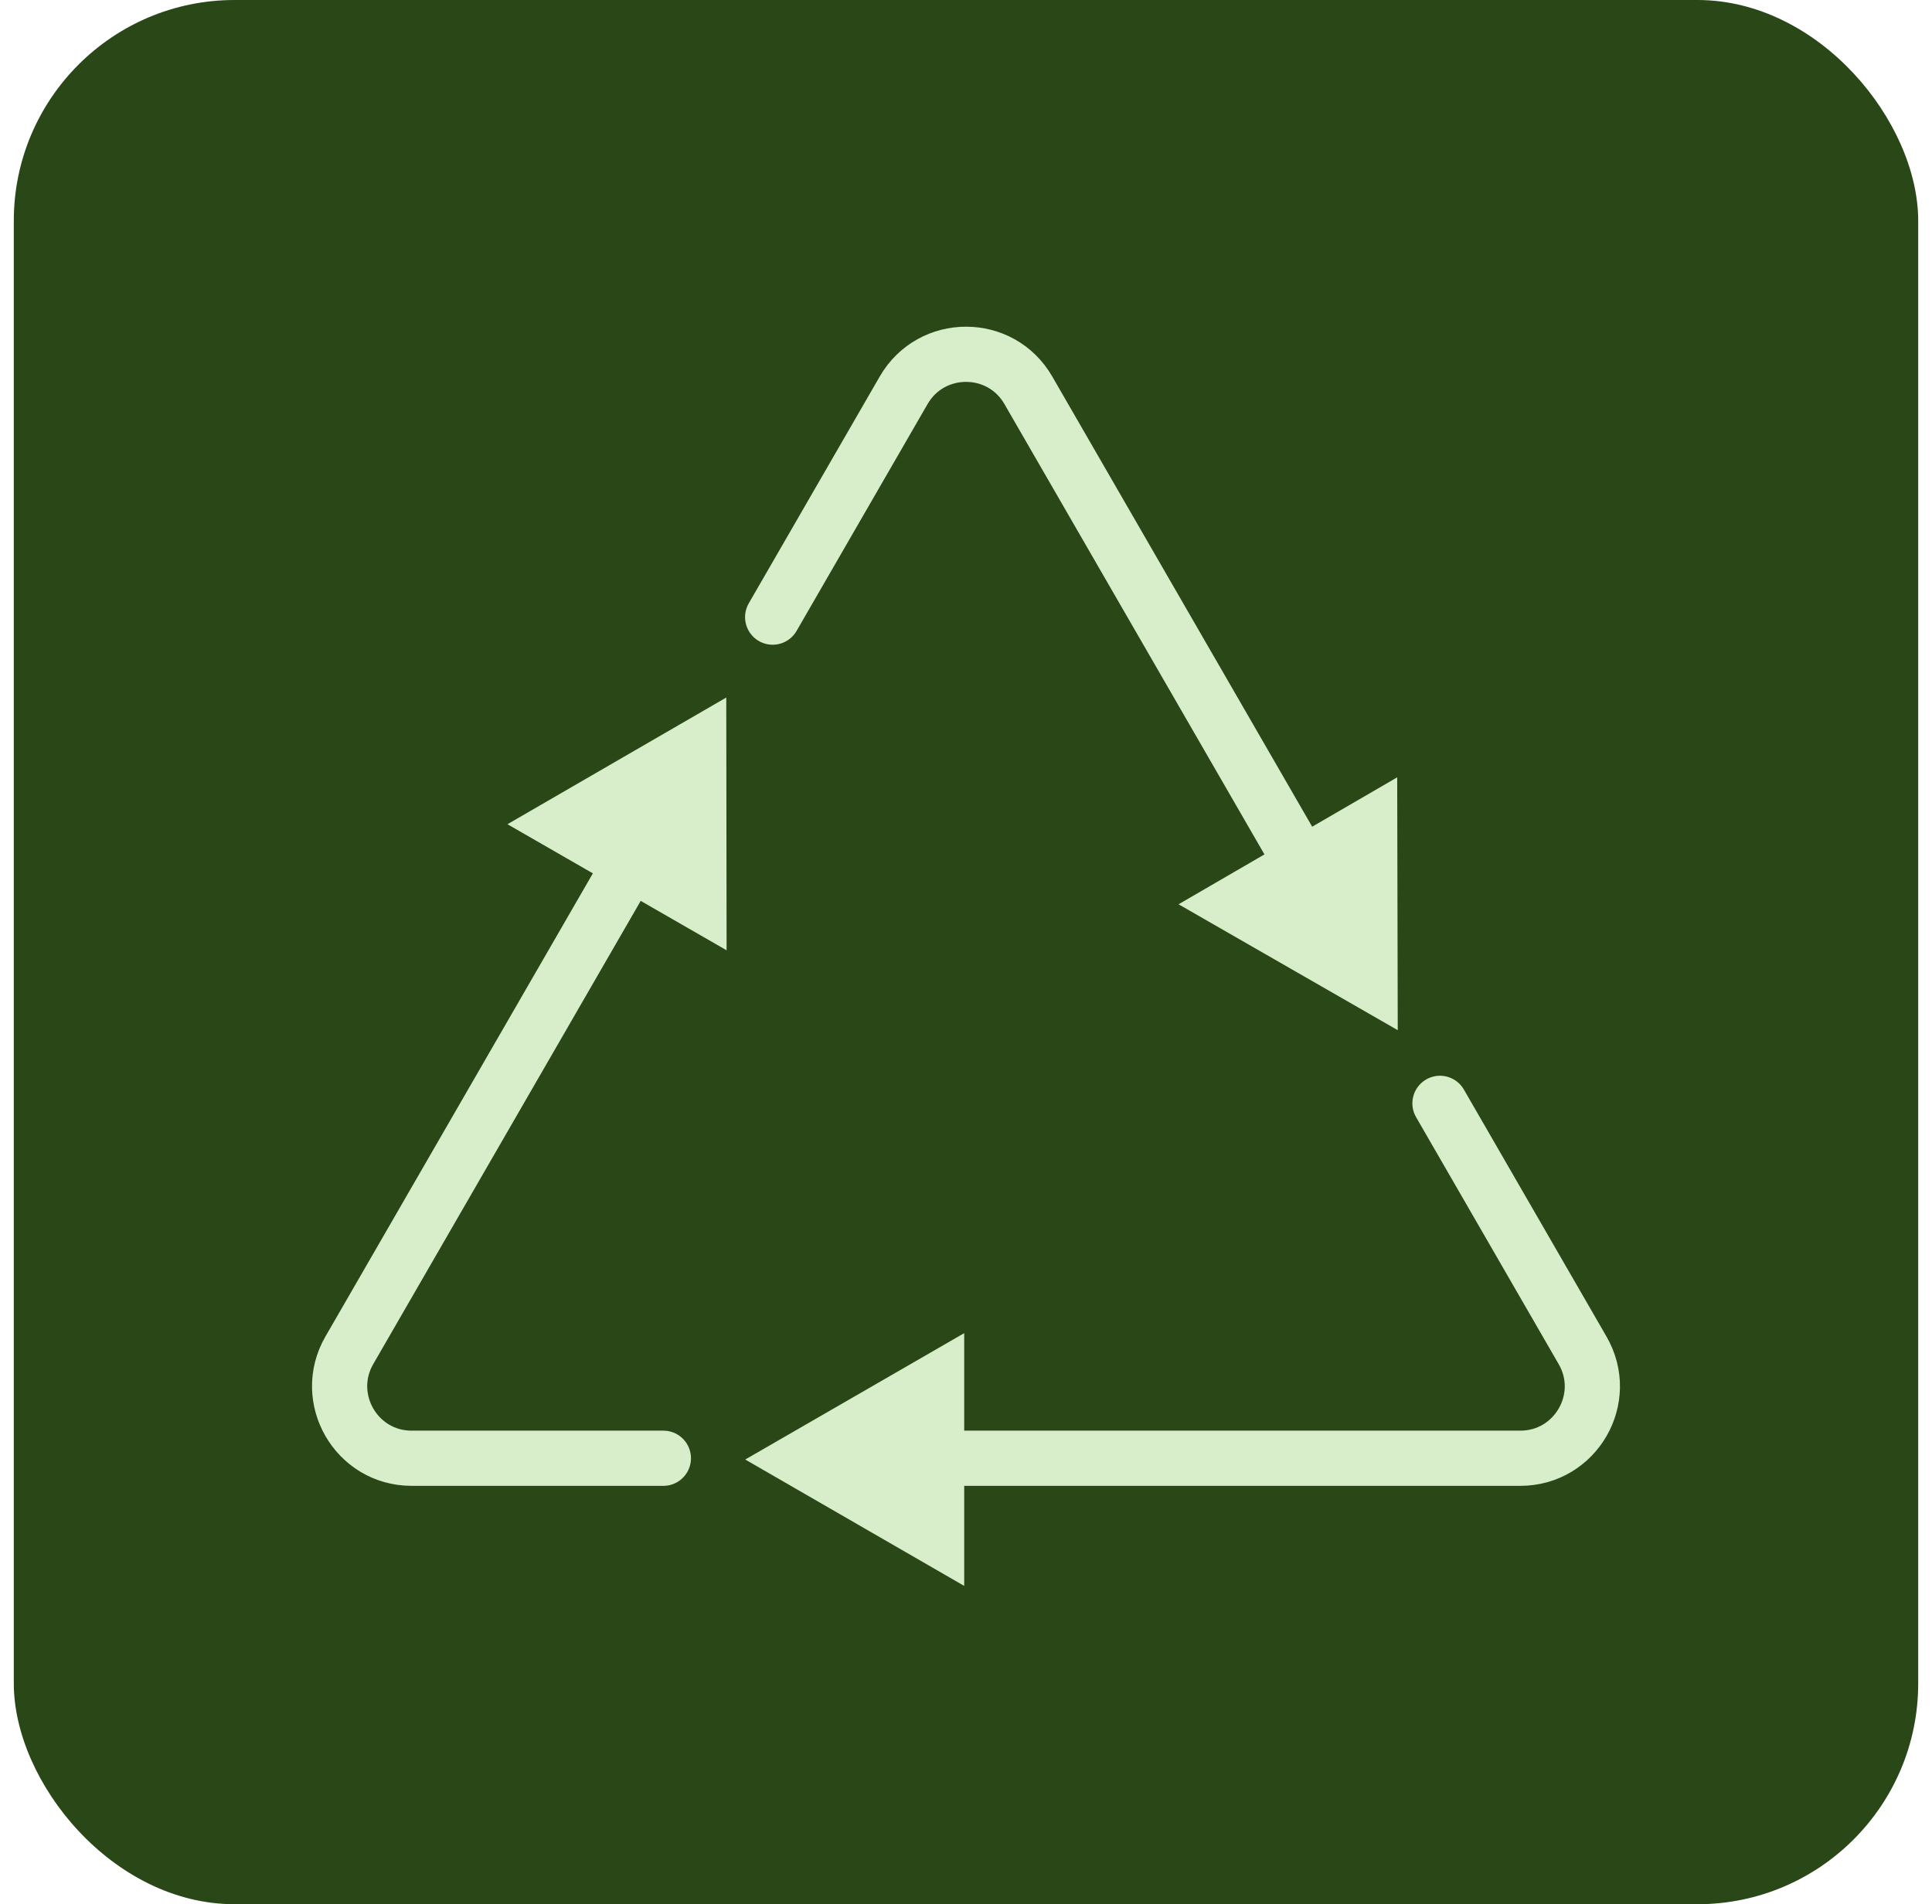 <svg width="70" height="69" viewBox="0 0 70 69" fill="none" xmlns="http://www.w3.org/2000/svg">
<rect x="0.5" width="69" height="69" rx="8" fill="#294717"/>
<path d="M22.346 32.147L12.657 48.929C11.655 50.667 12.909 52.84 14.913 52.84H24.035" stroke="#D8EDCA" stroke-width="2" stroke-linecap="round" stroke-linejoin="round"/>
<path d="M46.678 30.458L37.258 14.141C36.256 12.403 33.747 12.403 32.742 14.141L27.995 22.362" stroke="#D8EDCA" stroke-width="2" stroke-linecap="round" stroke-linejoin="round"/>
<path d="M34.932 52.84H55.084C57.091 52.84 58.346 50.668 57.34 48.93L52.173 39.98" stroke="#D8EDCA" stroke-width="2" stroke-linecap="round" stroke-linejoin="round"/>
<path d="M26.314 25.275L18.386 29.866L26.326 34.434L26.314 25.275Z" fill="#D8EDCA"/>
<path d="M50.643 37.329L50.623 28.167L42.701 32.767L50.643 37.329Z" fill="#D8EDCA"/>
<path d="M27.001 52.886L34.935 57.466V48.307L27.001 52.886Z" fill="#D8EDCA"/>
</svg>

